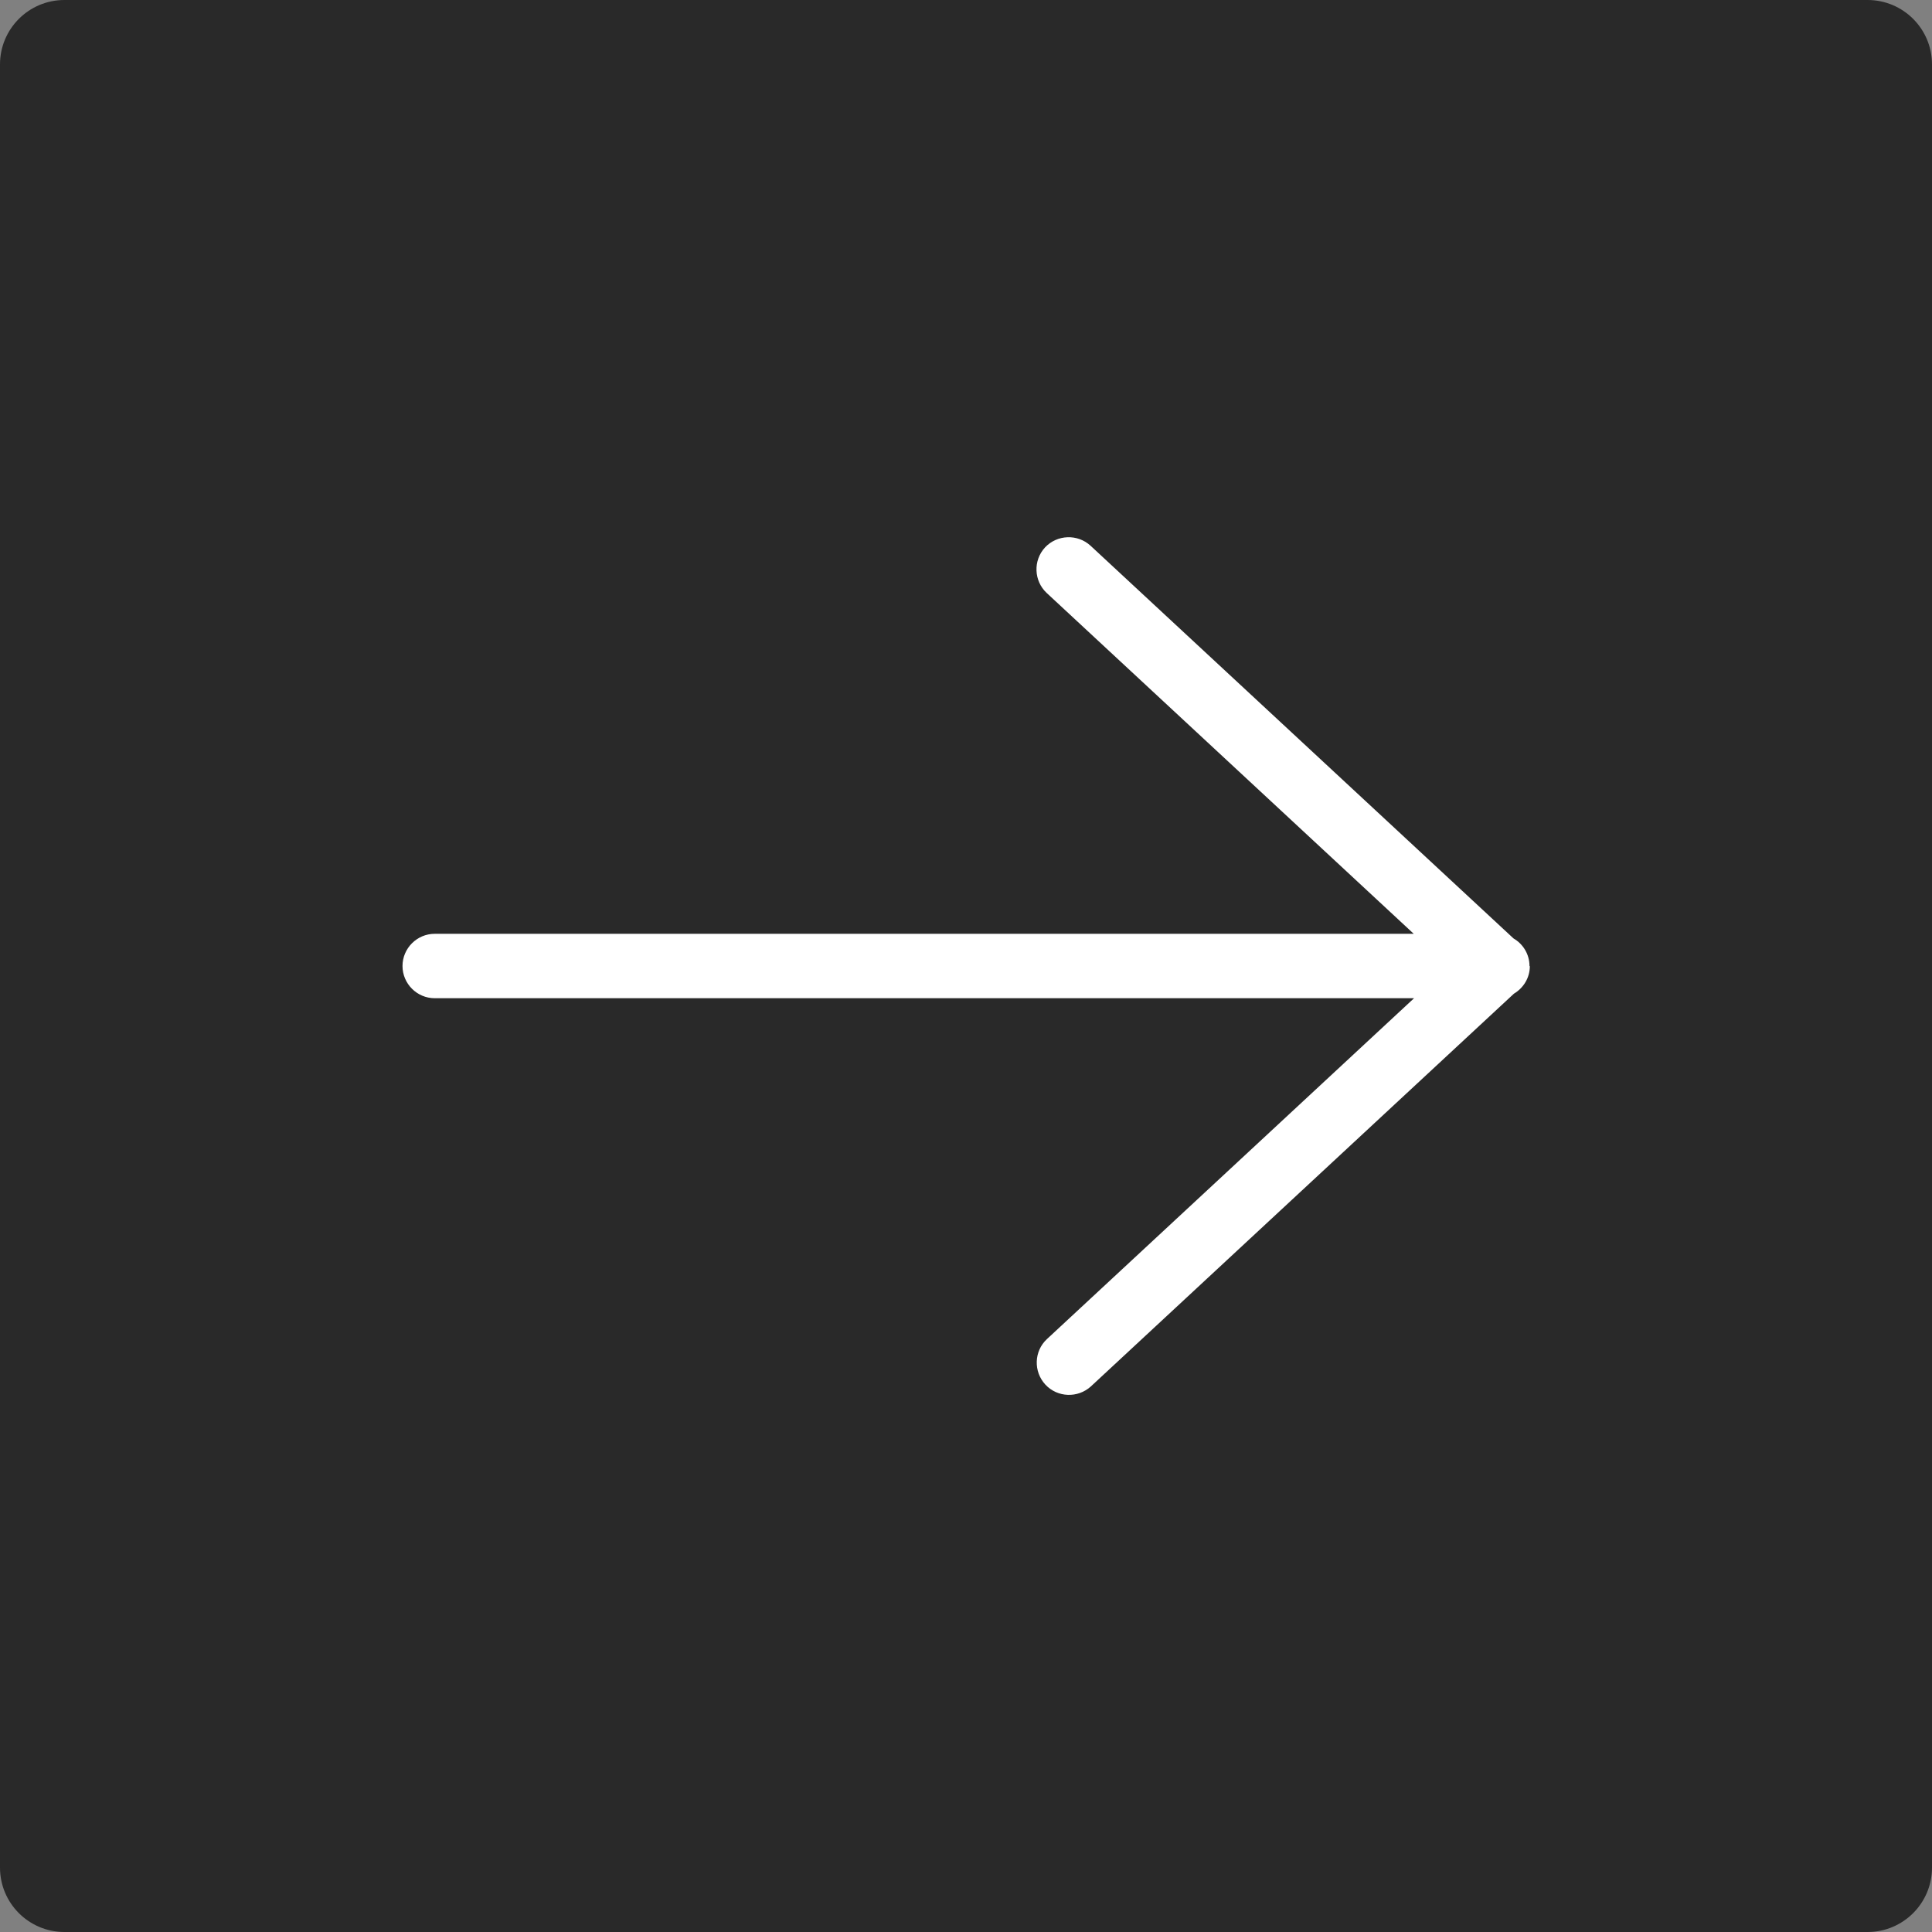 <svg width="80" height="80" viewBox="0 0 80 80" fill="none" xmlns="http://www.w3.org/2000/svg">
<rect x="0" y="0" width="80" height="80" fill="#808080" stroke="none"/>
<g clip-path="url(#clip0_342_792)">
<path d="M77.333 0H2.667C1.194 0 0 1.194 0 2.667V77.333C0 78.806 1.194 80 2.667 80H77.333C78.806 80 80 78.806 80 77.333V2.667C80 1.194 78.806 0 77.333 0Z" fill="#292929"/>
<path d="M63.333 40C63.333 39.514 63.067 39.087 62.673 38.86L45.16 22.6C44.62 22.1 43.773 22.134 43.273 22.667C42.773 23.207 42.807 24.053 43.34 24.553L58.54 38.667H18C17.267 38.667 16.667 39.267 16.667 40C16.667 40.733 17.267 41.334 18 41.334H58.553L43.353 55.447C42.813 55.947 42.787 56.794 43.287 57.334C43.787 57.873 44.633 57.9 45.173 57.407L62.687 41.147C63.08 40.913 63.347 40.493 63.347 40.007L63.333 40Z" fill="white"/>
</g>
<defs>
<clipPath id="clip0_342_792">
<rect width="80" height="80" fill="white"/>
</clipPath>
</defs>
</svg>
